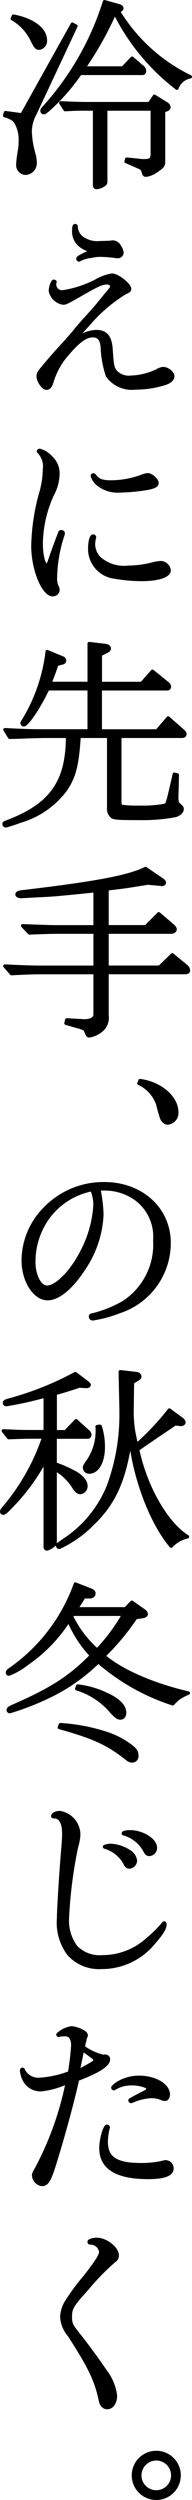 <svg xmlns="http://www.w3.org/2000/svg" width="18.761" height="243.5" viewBox="0 0 18.761 243.5">
  <g id="グループ_125" data-name="グループ 125" transform="translate(-106.683 -0.023)">
    <g id="グループ_292" data-name="グループ 292" transform="translate(106.846 0.187)">
      <path id="パス_2317" data-name="パス 2317" d="M92.984,10.969l1.6.214,4.935-8.836.351.195-4,8.525A3.686,3.686,0,0,0,95.4,12.8a8.661,8.661,0,0,0,.351,2.166,3.715,3.715,0,0,1,.136.917,1,1,0,0,1-.916.995.8.8,0,0,1-.78-.858A9.887,9.887,0,0,1,94.35,14.7a4.526,4.526,0,0,0,.078-.858A3.49,3.49,0,0,0,94,11.905c-.234-.312-.41-.429-1.093-.644Zm.78-9.4c1.893.351,3.121,1.288,3.121,2.341a.712.712,0,0,1-.6.78c-.273,0-.371-.117-.722-.839A4.789,4.789,0,0,0,93.647,1.82ZM104.123.572c.136.039.234.137.234.234,0,.059-.039.117-.137.176l-.2.117a16.78,16.78,0,0,0,7.023,6.379,1.71,1.71,0,0,0-1.307,1.112,21.017,21.017,0,0,1-6.067-7.354,32.724,32.724,0,0,1-3.023,5.384h3.8l.917-.956.976.839a.535.535,0,0,1,.234.41.207.207,0,0,1-.234.234H100.28a19.532,19.532,0,0,1-3.141,3.569c-.234.2-.332.254-.409.254a.175.175,0,0,1-.176-.176c0-.1.039-.156.253-.39A27.754,27.754,0,0,0,102.659.162Zm3.413,8.8,1.17.722a.472.472,0,0,1,.254.351.264.264,0,0,1-.215.234l-.312.117v4.916c0,.39-.078.507-.6.858a2.4,2.4,0,0,1-1.073.488c-.214,0-.214,0-.371-.488-.058-.136-.156-.214-.41-.312l-1.209-.527.059-.234,1.327.136a1.87,1.87,0,0,0,.351.02c.664,0,.82-.137.82-.683v-4.35h-4.545V17.68c0,.176-.059.253-.293.39a1.346,1.346,0,0,1-.585.195c-.176,0-.214-.078-.214-.312V10.618H101c-.9,0-1.131,0-2.185.059l-.43-.663c1.385.059,1.912.078,2.614.078h6.047Z" transform="translate(-92.613 -0.162)"/>
      <path id="パス_2318" data-name="パス 2318" d="M92.984,10.969l1.6.214,4.935-8.836.351.195-4,8.525A3.686,3.686,0,0,0,95.4,12.8a8.661,8.661,0,0,0,.351,2.166,3.715,3.715,0,0,1,.136.917,1,1,0,0,1-.916.995.8.8,0,0,1-.78-.858A9.887,9.887,0,0,1,94.35,14.7a4.526,4.526,0,0,0,.078-.858A3.49,3.49,0,0,0,94,11.905c-.234-.312-.41-.429-1.093-.644Zm.78-9.4c1.893.351,3.121,1.288,3.121,2.341a.712.712,0,0,1-.6.78c-.273,0-.371-.117-.722-.839A4.789,4.789,0,0,0,93.647,1.82ZM104.123.572c.136.039.234.137.234.234,0,.059-.039.117-.137.176l-.2.117a16.78,16.78,0,0,0,7.023,6.379,1.71,1.71,0,0,0-1.307,1.112,21.017,21.017,0,0,1-6.067-7.354,32.724,32.724,0,0,1-3.023,5.384h3.8l.917-.956.976.839a.535.535,0,0,1,.234.41.207.207,0,0,1-.234.234H100.28a19.532,19.532,0,0,1-3.141,3.569c-.234.2-.332.254-.409.254a.175.175,0,0,1-.176-.176c0-.1.039-.156.253-.39A27.754,27.754,0,0,0,102.659.162Zm3.413,8.8,1.17.722a.472.472,0,0,1,.254.351.264.264,0,0,1-.215.234l-.312.117v4.916c0,.39-.078.507-.6.858a2.4,2.4,0,0,1-1.073.488c-.214,0-.214,0-.371-.488-.058-.136-.156-.214-.41-.312l-1.209-.527.059-.234,1.327.136a1.87,1.87,0,0,0,.351.02c.664,0,.82-.137.82-.683v-4.35h-4.545V17.68c0,.176-.059.253-.293.39a1.346,1.346,0,0,1-.585.195c-.176,0-.214-.078-.214-.312V10.618H101c-.9,0-1.131,0-2.185.059l-.43-.663c1.385.059,1.912.078,2.614.078h6.047Z" transform="translate(-92.613 -0.162)" fill="none" stroke="#000" stroke-linecap="round" stroke-linejoin="round" stroke-width="0.326"/>
      <path id="パス_2319" data-name="パス 2319" d="M99.488,39.012a.733.733,0,0,0,.781.762,10.606,10.606,0,0,0,3.218-1.035,4.6,4.6,0,0,1,1.62-.6c.526,0,1.716.936,1.716,1.347,0,.136-.1.234-.41.351a15.064,15.064,0,0,0-3.628,3.1c-.683.742-.9.976-.9,1.074a.183.183,0,0,0,.118.077.28.28,0,0,0,.116-.039,3.113,3.113,0,0,1,1.464-.41c.916,0,1.345.528,1.424,1.717.1,1.463.137,1.775.39,2.126a1.747,1.747,0,0,0,1.56.6,6.257,6.257,0,0,0,2.575-.643,1.306,1.306,0,0,1,.566-.195c.429,0,.936.409.936.741,0,.293-.253.527-.741.7a9.664,9.664,0,0,1-2.906.448,2.937,2.937,0,0,1-2.731-1.189,9.855,9.855,0,0,1-.507-2.808c-.078-.762-.351-1.093-.936-1.093-.741,0-1.522.605-2.809,2.185a7.2,7.2,0,0,0-1.17,2.283c-.137.468-.293.644-.547.644-.312,0-.8-.7-.8-1.151,0-.332,0-.332,1.424-1.99.312-.351.624-.7.937-1.034.293-.311.663-.741,1.092-1.229.351-.449.741-.9,1.112-1.307.449-.487,1-1.092,1.424-1.619.176-.214.351-.429.507-.624.683-.8.683-.82.683-.976,0-.195-.176-.332-.468-.332-.468,0-.878.176-2.575,1.151-1.443.819-1.463.819-1.716.819a1.523,1.523,0,0,1-1.229-1.17c0-.389.2-.956.332-.956.059,0,.118.039.118.059a.07.07,0,0,1-.02.058Zm3.687-3.316a.366.366,0,0,1-.137.02,1.852,1.852,0,0,1-.78-.293,1.74,1.74,0,0,1-.9-1.6c0-.351.039-.507.137-.507.078,0,.1.039.1.1a1.467,1.467,0,0,0,.507,1.053,2.543,2.543,0,0,0,1.853.507c.507,0,.839-.02,1.053-.038a.623.623,0,0,1,.156-.02.75.75,0,0,1,.664.428,1.493,1.493,0,0,1,.253.6.426.426,0,0,1-.468.391c-.039,0-.157-.02-.293-.039a12.908,12.908,0,0,0-1.405-.1,3.929,3.929,0,0,0-.8.1,3.4,3.4,0,0,0-1.171.332c-.039.02-.059.039-.078.039-.039,0-.1-.078-.1-.116,0-.118.116-.2,1.443-.82Z" transform="translate(-94.318 -11.507)"/>
      <path id="パス_2320" data-name="パス 2320" d="M99.488,39.012a.733.733,0,0,0,.781.762,10.606,10.606,0,0,0,3.218-1.035,4.6,4.6,0,0,1,1.62-.6c.526,0,1.716.936,1.716,1.347,0,.136-.1.234-.41.351a15.064,15.064,0,0,0-3.628,3.1c-.683.742-.9.976-.9,1.074a.183.183,0,0,0,.118.077.28.28,0,0,0,.116-.039,3.113,3.113,0,0,1,1.464-.41c.916,0,1.345.528,1.424,1.717.1,1.463.137,1.775.39,2.126a1.747,1.747,0,0,0,1.56.6,6.257,6.257,0,0,0,2.575-.643,1.306,1.306,0,0,1,.566-.195c.429,0,.936.409.936.741,0,.293-.253.527-.741.7a9.664,9.664,0,0,1-2.906.448,2.937,2.937,0,0,1-2.731-1.189,9.855,9.855,0,0,1-.507-2.808c-.078-.762-.351-1.093-.936-1.093-.741,0-1.522.605-2.809,2.185a7.2,7.2,0,0,0-1.17,2.283c-.137.468-.293.644-.547.644-.312,0-.8-.7-.8-1.151,0-.332,0-.332,1.424-1.99.312-.351.624-.7.937-1.034.293-.311.663-.741,1.092-1.229.351-.449.741-.9,1.112-1.307.449-.487,1-1.092,1.424-1.619.176-.214.351-.429.507-.624.683-.8.683-.82.683-.976,0-.195-.176-.332-.468-.332-.468,0-.878.176-2.575,1.151-1.443.819-1.463.819-1.716.819a1.523,1.523,0,0,1-1.229-1.17c0-.389.2-.956.332-.956.059,0,.118.039.118.059a.07.07,0,0,1-.02.058Zm3.687-3.316a.366.366,0,0,1-.137.02,1.852,1.852,0,0,1-.78-.293,1.74,1.74,0,0,1-.9-1.6c0-.351.039-.507.137-.507.078,0,.1.039.1.1a1.467,1.467,0,0,0,.507,1.053,2.543,2.543,0,0,0,1.853.507c.507,0,.839-.02,1.053-.038a.623.623,0,0,1,.156-.02.75.75,0,0,1,.664.428,1.493,1.493,0,0,1,.253.6.426.426,0,0,1-.468.391c-.039,0-.157-.02-.293-.039a12.908,12.908,0,0,0-1.405-.1,3.929,3.929,0,0,0-.8.1,3.4,3.4,0,0,0-1.171.332c-.039.02-.059.039-.078.039-.039,0-.1-.078-.1-.116,0-.118.116-.2,1.443-.82Z" transform="translate(-94.318 -11.507)" fill="none" stroke="#000" stroke-linecap="round" stroke-linejoin="round" stroke-width="0.326"/>
      <path id="パス_2321" data-name="パス 2321" d="M98.863,67.291a2.058,2.058,0,0,1,.683,1.522,4.465,4.465,0,0,1-.566,2.126,11.856,11.856,0,0,0-1.073,4.76c0,1.093.254,2.087.527,2.087.117,0,.195-.137.351-.6.195-.585.585-1.658.839-2.3.019-.058.059-.136.078-.214.039-.136.078-.156.155-.156.118,0,.2.059.2.156a.679.679,0,0,1-.059.234,14.1,14.1,0,0,0-.7,4.077,2.041,2.041,0,0,0,.136.839.841.841,0,0,1,.117.351.513.513,0,0,1-.507.487c-.936,0-1.95-2.477-1.95-4.76a20.429,20.429,0,0,1,.741-5.032,8.8,8.8,0,0,0,.391-2.439,2,2,0,0,0-.507-1.639c-.059-.059-.078-.1-.078-.117,0-.039.059-.078.117-.078a2.219,2.219,0,0,1,1.112.7m4.253,7.764a.146.146,0,0,1-.02.078,3.352,3.352,0,0,0-.078.7,2.086,2.086,0,0,0,.507,1.209,3.642,3.642,0,0,0,2.886.937,9.868,9.868,0,0,0,2.439-.332,3.31,3.31,0,0,1,.761-.117.855.855,0,0,1,.8.741c0,.547-1.073.9-2.692.9a15.71,15.71,0,0,1-2.945-.292,2.756,2.756,0,0,1-2.127-2.614c0-.819.137-1.326.351-1.326a.125.125,0,0,1,.117.116m0-6.008c.351.487.741.624,1.639.624a8.785,8.785,0,0,0,3.023-.566,1.916,1.916,0,0,1,.546-.137c.332,0,.9.507.9.8,0,.254-.273.41-1.073.546a19.409,19.409,0,0,1-2.594.234,3.1,3.1,0,0,1-2.107-.663,1.67,1.67,0,0,1-.546-.8.1.1,0,0,1,.1-.1.14.14,0,0,1,.117.059" transform="translate(-94.044 -22.892)"/>
      <path id="パス_2322" data-name="パス 2322" d="M98.863,67.291a2.058,2.058,0,0,1,.683,1.522,4.465,4.465,0,0,1-.566,2.126,11.856,11.856,0,0,0-1.073,4.76c0,1.093.254,2.087.527,2.087.117,0,.195-.137.351-.6.195-.585.585-1.658.839-2.3.019-.058.059-.136.078-.214.039-.136.078-.156.155-.156.118,0,.2.059.2.156a.679.679,0,0,1-.059.234,14.1,14.1,0,0,0-.7,4.077,2.041,2.041,0,0,0,.136.839.841.841,0,0,1,.117.351.513.513,0,0,1-.507.487c-.936,0-1.95-2.477-1.95-4.76a20.429,20.429,0,0,1,.741-5.032,8.8,8.8,0,0,0,.391-2.439,2,2,0,0,0-.507-1.639c-.059-.059-.078-.1-.078-.117,0-.039.059-.078.117-.078A2.219,2.219,0,0,1,98.863,67.291Zm4.253,7.764a.146.146,0,0,1-.02.078,3.352,3.352,0,0,0-.078.7,2.086,2.086,0,0,0,.507,1.209,3.642,3.642,0,0,0,2.886.937,9.868,9.868,0,0,0,2.439-.332,3.31,3.31,0,0,1,.761-.117.855.855,0,0,1,.8.741c0,.547-1.073.9-2.692.9a15.71,15.71,0,0,1-2.945-.292,2.756,2.756,0,0,1-2.127-2.614c0-.819.137-1.326.351-1.326A.125.125,0,0,1,103.116,75.055Zm0-6.008c.351.487.741.624,1.639.624a8.785,8.785,0,0,0,3.023-.566,1.916,1.916,0,0,1,.546-.137c.332,0,.9.507.9.8,0,.254-.273.41-1.073.546a19.409,19.409,0,0,1-2.594.234,3.1,3.1,0,0,1-2.107-.663,1.67,1.67,0,0,1-.546-.8.1.1,0,0,1,.1-.1A.14.14,0,0,1,103.116,69.047Z" transform="translate(-94.044 -22.892)" fill="none" stroke="#000" stroke-linecap="round" stroke-linejoin="round" stroke-width="0.326"/>
      <path id="パス_2323" data-name="パス 2323" d="M92.9,103.593c1.95.1,2.653.117,3.843.117h4.389v-4.1H97.089c-.8,1.7-2.009,3.511-2.341,3.511a.188.188,0,0,1-.176-.156c0-.059.039-.117.117-.234a16.651,16.651,0,0,0,2.341-6.749l1.5.624a.27.27,0,0,1,.2.254.229.229,0,0,1-.157.214l-.6.156c-.293.878-.429,1.209-.683,1.853h3.843V95.205l1.658.195c.176.039.312.157.312.293,0,.078-.078.176-.214.254l-.663.332v2.809h4.038l1.054-1.19,1.443,1.17a.441.441,0,0,1,.214.332.2.2,0,0,1-.214.214H102.22v4.1h5.539l1.093-1.268,1.4,1.229c.156.136.234.234.234.351,0,.136-.1.214-.293.214h-6.066v6.339c0,.293.039.43.195.488a11.217,11.217,0,0,0,1.7.078,11.728,11.728,0,0,0,2.477-.176c.254-.116.254-.116.488-1.033l.468-2.01.293.078-.059,2.263c.02.37.059.487.253.663.215.176.274.253.274.39,0,.254-.234.487-.624.624a17.114,17.114,0,0,1-3.511.293c-2.009,0-2.4-.02-2.673-.156a.951.951,0,0,1-.37-.858v-6.983h-2.887c-.175,2.75-.449,3.843-1.249,5.091a8.425,8.425,0,0,1-4.467,3.16c-.527.2-1.366.468-1.444.468a.175.175,0,0,1-.176-.176c0-.1.02-.117.391-.253,4.233-1.62,5.813-3.882,5.813-8.29H96.777c-.273,0-.839.019-1.658.039-.254.02-.976.039-1.756.059Z" transform="translate(-92.583 -32.684)"/>
      <path id="パス_2324" data-name="パス 2324" d="M92.9,103.593c1.95.1,2.653.117,3.843.117h4.389v-4.1H97.089c-.8,1.7-2.009,3.511-2.341,3.511a.188.188,0,0,1-.176-.156c0-.059.039-.117.117-.234a16.651,16.651,0,0,0,2.341-6.749l1.5.624a.27.27,0,0,1,.2.254.229.229,0,0,1-.157.214l-.6.156c-.293.878-.429,1.209-.683,1.853h3.843V95.205l1.658.195c.176.039.312.157.312.293,0,.078-.078.176-.214.254l-.663.332v2.809h4.038l1.054-1.19,1.443,1.17a.441.441,0,0,1,.214.332.2.2,0,0,1-.214.214H102.22v4.1h5.539l1.093-1.268,1.4,1.229c.156.136.234.234.234.351,0,.136-.1.214-.293.214h-6.066v6.339c0,.293.039.43.195.488a11.217,11.217,0,0,0,1.7.078,11.728,11.728,0,0,0,2.477-.176c.254-.116.254-.116.488-1.033l.468-2.01.293.078-.059,2.263c.02.37.059.487.253.663.215.176.274.253.274.39,0,.254-.234.487-.624.624a17.114,17.114,0,0,1-3.511.293c-2.009,0-2.4-.02-2.673-.156a.951.951,0,0,1-.37-.858v-6.983h-2.887c-.175,2.75-.449,3.843-1.249,5.091a8.425,8.425,0,0,1-4.467,3.16c-.527.2-1.366.468-1.444.468a.175.175,0,0,1-.176-.176c0-.1.02-.117.391-.253,4.233-1.62,5.813-3.882,5.813-8.29H96.777c-.273,0-.839.019-1.658.039-.254.02-.976.039-1.756.059Z" transform="translate(-92.583 -32.684)" fill="none" stroke="#000" stroke-linecap="round" stroke-linejoin="round" stroke-width="0.326"/>
      <path id="パス_2325" data-name="パス 2325" d="M101.753,134.709H98.047c-.664,0-1.249.02-2.712.078l-.664-.7c2.2.078,2.81.1,3.395.1h3.686v-3.511l-1.151.117-1.795.175c-1.229.117-1.229.117-3.219.215-.976.059-.976.059-1.014.059-.273,0-.449-.078-.449-.2,0-.136.137-.214.41-.253,7.159-.839,10.455-1.444,12.152-2.283l1.483,1.014c.273.176.351.254.351.371,0,.1-.156.195-.273.175l-.059-.019-1.287-.117c-1.678.273-2.38.39-3.98.566v3.686h3.784l1.268-1.268,1.191,1.014c.292.234.409.39.409.507,0,.156-.176.273-.409.273h-6.243v3.413h5.13l1.249-1.209,1.327,1.092a.637.637,0,0,1,.253.43c0,.156-.117.214-.39.214h-7.569v4.194a1.574,1.574,0,0,1-.6,1.463,2.494,2.494,0,0,1-1.131.507c-.137,0-.2-.078-.332-.43-.1-.253-.117-.253-.585-.409l-1.366-.391.078-.331,1.4.078.273.02c.722,0,1.093-.234,1.093-.644V138.65H96.74c-1.054,0-1.639.02-3.16.1l-.644-.741c2.029.1,2.829.117,3.843.117h4.974Z" transform="translate(-92.624 -44.079)"/>
      <path id="パス_2326" data-name="パス 2326" d="M101.753,134.709H98.047c-.664,0-1.249.02-2.712.078l-.664-.7c2.2.078,2.81.1,3.395.1h3.686v-3.511l-1.151.117-1.795.175c-1.229.117-1.229.117-3.219.215-.976.059-.976.059-1.014.059-.273,0-.449-.078-.449-.2,0-.136.137-.214.41-.253,7.159-.839,10.455-1.444,12.152-2.283l1.483,1.014c.273.176.351.254.351.371,0,.1-.156.195-.273.175l-.059-.019-1.287-.117c-1.678.273-2.38.39-3.98.566v3.686h3.784l1.268-1.268,1.191,1.014c.292.234.409.39.409.507,0,.156-.176.273-.409.273h-6.243v3.413h5.13l1.249-1.209,1.327,1.092a.637.637,0,0,1,.253.43c0,.156-.117.214-.39.214h-7.569v4.194a1.574,1.574,0,0,1-.6,1.463,2.494,2.494,0,0,1-1.131.507c-.137,0-.2-.078-.332-.43-.1-.253-.117-.253-.585-.409l-1.366-.391.078-.331,1.4.078.273.02c.722,0,1.093-.234,1.093-.644V138.65H96.74c-1.054,0-1.639.02-3.16.1l-.644-.741c2.029.1,2.829.117,3.843.117h4.974Z" transform="translate(-92.624 -44.079)" fill="none" stroke="#000" stroke-linecap="round" stroke-linejoin="round" stroke-width="0.326"/>
      <path id="パス_2327" data-name="パス 2327" d="M112.951,159.91c1.97.253,3.59,1.639,3.59,3.063a.981.981,0,0,1-.878,1.073.6.6,0,0,1-.39-.176c-.214-.234-.214-.234-.6-1.678a3.46,3.46,0,0,0-1.834-2.009Z" transform="translate(-99.432 -54.825)"/>
      <path id="パス_2328" data-name="パス 2328" d="M112.951,159.91c1.97.253,3.59,1.639,3.59,3.063a.981.981,0,0,1-.878,1.073.6.6,0,0,1-.39-.176c-.214-.234-.214-.234-.6-1.678a3.46,3.46,0,0,0-1.834-2.009Z" transform="translate(-99.432 -54.825)" fill="none" stroke="#000" stroke-linecap="round" stroke-linejoin="round" stroke-width="0.326"/>
      <path id="パス_2329" data-name="パス 2329" d="M103.351,178.166a10.155,10.155,0,0,1-1.8,5.345c-1.189,1.814-2.458,2.868-3.511,2.868-1.268,0-2.38-1.737-2.38-3.746a7.245,7.245,0,0,1,2.185-5.091,7.927,7.927,0,0,1,5.735-2.36c3.648,0,6.34,2.458,6.34,5.774a7.035,7.035,0,0,1-4.877,6.691,12.239,12.239,0,0,1-2.594.7.222.222,0,0,1-.214-.234c0-.1.078-.137.293-.176a11.653,11.653,0,0,0,2.907-1.17,6.721,6.721,0,0,0,3.082-6.067,4.582,4.582,0,0,0-1.756-3.979,5.232,5.232,0,0,0-3.2-1.034,2.282,2.282,0,0,0-.507.039,14.014,14.014,0,0,1,.293,2.438m-1-2.4A6.961,6.961,0,0,0,98.3,178.2a7.306,7.306,0,0,0-1.6,4.623c0,1.306.585,2.438,1.287,2.438.937,0,2.439-1.522,3.434-3.511a11.1,11.1,0,0,0,1.249-4.389,3.552,3.552,0,0,0-.254-1.483Z" transform="translate(-93.557 -60.051)"/>
      <path id="パス_2330" data-name="パス 2330" d="M103.351,178.166a10.155,10.155,0,0,1-1.8,5.345c-1.189,1.814-2.458,2.868-3.511,2.868-1.268,0-2.38-1.737-2.38-3.746a7.245,7.245,0,0,1,2.185-5.091,7.927,7.927,0,0,1,5.735-2.36c3.648,0,6.34,2.458,6.34,5.774a7.035,7.035,0,0,1-4.877,6.691,12.239,12.239,0,0,1-2.594.7.222.222,0,0,1-.214-.234c0-.1.078-.137.293-.176a11.653,11.653,0,0,0,2.907-1.17,6.721,6.721,0,0,0,3.082-6.067,4.582,4.582,0,0,0-1.756-3.979,5.232,5.232,0,0,0-3.2-1.034,2.282,2.282,0,0,0-.507.039A14.014,14.014,0,0,1,103.351,178.166Zm-1-2.4A6.961,6.961,0,0,0,98.3,178.2a7.306,7.306,0,0,0-1.6,4.623c0,1.306.585,2.438,1.287,2.438.937,0,2.439-1.522,3.434-3.511a11.1,11.1,0,0,0,1.249-4.389,3.552,3.552,0,0,0-.254-1.483Z" transform="translate(-93.557 -60.051)" fill="none" stroke="#000" stroke-linecap="round" stroke-linejoin="round" stroke-width="0.326"/>
      <path id="パス_2331" data-name="パス 2331" d="M95.231,209.386c-.487,0-.936.02-2.087.059l-.526-.663c1.346.059,1.833.078,2.613.078h1.483v-3.473a34.4,34.4,0,0,1-3.784.839c-.116,0-.195-.059-.195-.156,0-.136.1-.2.468-.293a30.134,30.134,0,0,0,6.457-2.575l1.19.9c.1.078.156.156.156.2,0,.117-.136.175-.351.156l-.6-.039c-1.112.37-1.561.507-2.36.722v3.726H98.7l1.033-1.073,1.19,1.073a.476.476,0,0,1,.157.312c0,.078-.1.214-.176.214H97.689V212a12.809,12.809,0,0,1,1.756.76c.76.371,1.249.917,1.249,1.366a.631.631,0,0,1-.527.663c-.234,0-.39-.117-.624-.468a5.127,5.127,0,0,0-1.853-1.8v7.218c0,.137-.624.547-.819.547-.1,0-.157-.1-.157-.214v-8.447a19.572,19.572,0,0,1-3.453,4.663c-.37.39-.526.507-.643.507a.14.14,0,0,1-.157-.137c0-.1.059-.214.274-.449a21,21,0,0,0,3.843-6.827ZM105.59,203.2c.214.019.37.136.37.293,0,.1-.078.176-.234.273l-.487.293-.039,3.062a13.193,13.193,0,0,0,.136,1.62c.117.624.156.8.293,1.424a26.5,26.5,0,0,0,3.219-3.413l1.19.878a.5.5,0,0,1,.234.332c0,.117-.176.214-.332.195l-.527-.059c-1.385.936-2.614,1.756-3.667,2.5.78,3.686,2.809,7.2,4.876,8.5a3.156,3.156,0,0,0-1.6.917c-1.912-2.244-3.55-6.516-3.98-10.4-.585,3.96-1.58,6.183-3.667,8.193a11.265,11.265,0,0,1-3.277,2.321.174.174,0,0,1-.176-.175c0-.078,0-.078.487-.43a11.421,11.421,0,0,0,4.506-5.423,20.061,20.061,0,0,0,1.21-7.237v-.214l-.078-3.629Zm-3.511,5.13a6.381,6.381,0,0,1,.312,2.048c0,1.4-.566,2.419-1.366,2.419a.44.44,0,0,1-.468-.41c0-.156.02-.2.41-.761a5.173,5.173,0,0,0,.819-3.258Z" transform="translate(-92.461 -69.579)"/>
      <path id="パス_2332" data-name="パス 2332" d="M95.231,209.386c-.487,0-.936.02-2.087.059l-.526-.663c1.346.059,1.833.078,2.613.078h1.483v-3.473a34.4,34.4,0,0,1-3.784.839c-.116,0-.195-.059-.195-.156,0-.136.1-.2.468-.293a30.134,30.134,0,0,0,6.457-2.575l1.19.9c.1.078.156.156.156.2,0,.117-.136.175-.351.156l-.6-.039c-1.112.37-1.561.507-2.36.722v3.726H98.7l1.033-1.073,1.19,1.073a.476.476,0,0,1,.157.312c0,.078-.1.214-.176.214H97.689V212a12.809,12.809,0,0,1,1.756.76c.76.371,1.249.917,1.249,1.366a.631.631,0,0,1-.527.663c-.234,0-.39-.117-.624-.468a5.127,5.127,0,0,0-1.853-1.8v7.218c0,.137-.624.547-.819.547-.1,0-.157-.1-.157-.214v-8.447a19.572,19.572,0,0,1-3.453,4.663c-.37.39-.526.507-.643.507a.14.14,0,0,1-.157-.137c0-.1.059-.214.274-.449a21,21,0,0,0,3.843-6.827ZM105.59,203.2c.214.019.37.136.37.293,0,.1-.078.176-.234.273l-.487.293-.039,3.062a13.193,13.193,0,0,0,.136,1.62c.117.624.156.8.293,1.424a26.5,26.5,0,0,0,3.219-3.413l1.19.878a.5.5,0,0,1,.234.332c0,.117-.176.214-.332.195l-.527-.059c-1.385.936-2.614,1.756-3.667,2.5.78,3.686,2.809,7.2,4.876,8.5a3.156,3.156,0,0,0-1.6.917c-1.912-2.244-3.55-6.516-3.98-10.4-.585,3.96-1.58,6.183-3.667,8.193a11.265,11.265,0,0,1-3.277,2.321.174.174,0,0,1-.176-.175c0-.078,0-.078.487-.43a11.421,11.421,0,0,0,4.506-5.423,20.061,20.061,0,0,0,1.21-7.237v-.214l-.078-3.629Zm-3.511,5.13a6.381,6.381,0,0,1,.312,2.048c0,1.4-.566,2.419-1.366,2.419a.44.44,0,0,1-.468-.41c0-.156.02-.2.41-.761a5.173,5.173,0,0,0,.819-3.258Z" transform="translate(-92.461 -69.579)" fill="none" stroke="#000" stroke-linecap="round" stroke-linejoin="round" stroke-width="0.326"/>
      <path id="パス_2333" data-name="パス 2333" d="M106.626,237.035c.176.117.253.234.253.351,0,.137-.156.214-.409.254l-.605.078a24.268,24.268,0,0,1-3.121,3.746c1.658,1.443,4.838,2.829,8.251,3.609a5.941,5.941,0,0,0-.975.527,5.616,5.616,0,0,0-.547.526,20.886,20.886,0,0,1-7.276-4.1,17.979,17.979,0,0,1-5.325,3.609,24.632,24.632,0,0,1-3.317,1.249.143.143,0,0,1-.155-.156c0-.117.116-.215.37-.332,3.8-1.639,5.735-2.886,7.764-4.974a11.2,11.2,0,0,1-2.223-3.414,14.742,14.742,0,0,1-4.116,4.233,6.756,6.756,0,0,1-1.736.995.139.139,0,0,1-.137-.156c0-.1.059-.176.234-.293a17.182,17.182,0,0,0,6.4-8.329l1.541.6c.195.1.273.176.273.312,0,.195-.156.332-.41.332h-.566c-.332.546-.39.624-.741,1.17h4.8l.624-.643Zm-8.135,11.118a18.2,18.2,0,0,1,4.643.9,8.043,8.043,0,0,1,2.185,1.151c.488.351.644.6.644.976a.452.452,0,0,1-.468.507c-.195,0-.312-.059-.624-.312-1.756-1.385-3.14-2.009-6.476-2.946Zm1.229-10.748-.137.214a10.725,10.725,0,0,0,2.5,3.277,17.559,17.559,0,0,0,2.594-3.492Zm.468,6.983a9.063,9.063,0,0,1,2.906.858c1.093.507,1.678,1.112,1.678,1.756,0,.312-.176.507-.41.507-.254,0-.41-.117-.917-.663a7.159,7.159,0,0,0-3.355-2.185Z" transform="translate(-92.756 -80.335)"/>
      <path id="パス_2334" data-name="パス 2334" d="M106.626,237.035c.176.117.253.234.253.351,0,.137-.156.214-.409.254l-.605.078a24.268,24.268,0,0,1-3.121,3.746c1.658,1.443,4.838,2.829,8.251,3.609a5.941,5.941,0,0,0-.975.527,5.616,5.616,0,0,0-.547.526,20.886,20.886,0,0,1-7.276-4.1,17.979,17.979,0,0,1-5.325,3.609,24.632,24.632,0,0,1-3.317,1.249.143.143,0,0,1-.155-.156c0-.117.116-.215.37-.332,3.8-1.639,5.735-2.886,7.764-4.974a11.2,11.2,0,0,1-2.223-3.414,14.742,14.742,0,0,1-4.116,4.233,6.756,6.756,0,0,1-1.736.995.139.139,0,0,1-.137-.156c0-.1.059-.176.234-.293a17.182,17.182,0,0,0,6.4-8.329l1.541.6c.195.1.273.176.273.312,0,.195-.156.332-.41.332h-.566c-.332.546-.39.624-.741,1.17h4.8l.624-.643Zm-8.135,11.118a18.2,18.2,0,0,1,4.643.9,8.043,8.043,0,0,1,2.185,1.151c.488.351.644.6.644.976a.452.452,0,0,1-.468.507c-.195,0-.312-.059-.624-.312-1.756-1.385-3.14-2.009-6.476-2.946Zm1.229-10.748-.137.214a10.725,10.725,0,0,0,2.5,3.277,17.559,17.559,0,0,0,2.594-3.492Zm.468,6.983a9.063,9.063,0,0,1,2.906.858c1.093.507,1.678,1.112,1.678,1.756,0,.312-.176.507-.41.507-.254,0-.41-.117-.917-.663a7.159,7.159,0,0,0-3.355-2.185Z" transform="translate(-92.756 -80.335)" fill="none" stroke="#000" stroke-linecap="round" stroke-linejoin="round" stroke-width="0.326"/>
      <path id="パス_2335" data-name="パス 2335" d="M102.59,270.441a4.467,4.467,0,0,1-.214,1.171,44.149,44.149,0,0,0-.9,7.081,4.319,4.319,0,0,0,.82,2.673,3.207,3.207,0,0,0,2.614.975,6.517,6.517,0,0,0,4.349-1.658,13.026,13.026,0,0,0,1.56-1.522.209.209,0,0,1,.118-.117c.039,0,.078.059.078.136,0,.39-.312.9-1.053,1.737a6.545,6.545,0,0,1-5.189,2.458,3.929,3.929,0,0,1-3.18-1.326,5.069,5.069,0,0,1-.975-3.453c0-.878.234-4.565.409-6.593.059-.683.1-1.268.1-1.62,0-1.072-.312-1.658-.9-1.677-.136,0-.175-.019-.175-.059,0-.195.332-.351.7-.351a2.194,2.194,0,0,1,1.834,2.145m4.955,1.658a1.237,1.237,0,0,1,.585.878.651.651,0,0,1-.585.624c-.2,0-.312-.1-.449-.39a3.277,3.277,0,0,0-1.912-1.541c-.059,0-.078-.02-.078-.059a1.662,1.662,0,0,1,.683-.117,3.644,3.644,0,0,1,1.756.6m2.536-.39a.633.633,0,0,1-.585.663c-.2,0-.292-.078-.429-.332A3.379,3.379,0,0,0,107,270.364c-.039,0-.058-.02-.058-.039,0-.1.292-.157.663-.157,1.209,0,2.477.8,2.477,1.541" transform="translate(-95.059 -91.913)"/>
      <path id="パス_2336" data-name="パス 2336" d="M102.59,270.441a4.467,4.467,0,0,1-.214,1.171,44.149,44.149,0,0,0-.9,7.081,4.319,4.319,0,0,0,.82,2.673,3.207,3.207,0,0,0,2.614.975,6.517,6.517,0,0,0,4.349-1.658,13.026,13.026,0,0,0,1.56-1.522.209.209,0,0,1,.118-.117c.039,0,.078.059.078.136,0,.39-.312.9-1.053,1.737a6.545,6.545,0,0,1-5.189,2.458,3.929,3.929,0,0,1-3.18-1.326,5.069,5.069,0,0,1-.975-3.453c0-.878.234-4.565.409-6.593.059-.683.1-1.268.1-1.62,0-1.072-.312-1.658-.9-1.677-.136,0-.175-.019-.175-.059,0-.195.332-.351.7-.351A2.194,2.194,0,0,1,102.59,270.441Zm4.955,1.658a1.237,1.237,0,0,1,.585.878.651.651,0,0,1-.585.624c-.2,0-.312-.1-.449-.39a3.277,3.277,0,0,0-1.912-1.541c-.059,0-.078-.02-.078-.059a1.662,1.662,0,0,1,.683-.117A3.644,3.644,0,0,1,107.545,272.1Zm2.536-.39a.633.633,0,0,1-.585.663c-.2,0-.292-.078-.429-.332A3.379,3.379,0,0,0,107,270.364c-.039,0-.058-.02-.058-.039,0-.1.292-.157.663-.157C108.812,270.168,110.08,270.968,110.08,271.709Z" transform="translate(-95.059 -91.913)" fill="none" stroke="#000" stroke-linecap="round" stroke-linejoin="round" stroke-width="0.326"/>
      <path id="パス_2337" data-name="パス 2337" d="M103.62,302.923c.195.039.293.137.293.312,0,.546-.956,1.17-3.024,1.95-.37,1.736-1.307,5.209-2.029,7.549-.7,2.341-.917,2.692-1.482,2.692a.959.959,0,0,1-.781-.878c0-.137.039-.253.293-.683a30.67,30.67,0,0,0,3-8.388,8.066,8.066,0,0,1-2.556.722,1.768,1.768,0,0,1-1.7-1.073,2.488,2.488,0,0,1-.214-.78c0-.1.039-.137.1-.137.039,0,.059.02.078.1a1.632,1.632,0,0,0,1.6.878,9.757,9.757,0,0,0,2.907-.644,24.473,24.473,0,0,0,.312-2.575,1.449,1.449,0,0,0-.2-.9.651.651,0,0,0-.546-.234c-.507.02-.507.02-.527.039a.33.33,0,0,1-.1.039.152.152,0,0,1-.078-.078l.039-.039c0-.02.02-.039.059-.059a2.445,2.445,0,0,1,1.249-.566,2.847,2.847,0,0,1,.976.293c.293.136.449.293.449.449a.8.8,0,0,1-.039.117,1.189,1.189,0,0,0-.1.351c-.1.371-.117.507-.156.664a5.484,5.484,0,0,0,2.01.917.07.07,0,0,0,.058-.02.152.152,0,0,1,.059-.02Zm-2.477,1.366c1.307-.7,1.443-.8,1.443-.976,0-.156,0-.156-.916-.819l-.274-.2c-.039.176-.078.332-.1.39-.02.1-.059.332-.136.664-.059.292-.078.39-.215,1.033Zm8.973,9.578c0,.585-.76.878-2.321.878-3.1,0-4.623-.955-4.623-2.867,0-.839.37-2.126.6-2.126a.126.126,0,0,1,.117.117.2.2,0,0,1-.02.078,6.2,6.2,0,0,0-.175,1.287c0,1.639.936,2.263,3.432,2.263a9.242,9.242,0,0,0,1.99-.2,1.9,1.9,0,0,1,.371-.078.633.633,0,0,1,.624.644M106.37,307c.429-.234.546-.293,1.093-.566.195-.1.332-.234.332-.332,0-.234-.82-.487-1.6-.487a3.2,3.2,0,0,0-1.658.429c-.058.059-.078.059-.1.059a.125.125,0,0,1-.1-.1c0-.078.312-.351.566-.488a4,4,0,0,1,2.009-.526c1.541,0,2.848.76,2.848,1.677,0,.273-.137.468-.332.468a.8.8,0,0,1-.371-.1,2.557,2.557,0,0,0-.976-.176,5.193,5.193,0,0,0-1.872.468l-.078.02a.126.126,0,0,1-.117-.1c0-.059.02-.059.2-.156Z" transform="translate(-93.476 -102.821)"/>
      <path id="パス_2338" data-name="パス 2338" d="M103.62,302.923c.195.039.293.137.293.312,0,.546-.956,1.17-3.024,1.95-.37,1.736-1.307,5.209-2.029,7.549-.7,2.341-.917,2.692-1.482,2.692a.959.959,0,0,1-.781-.878c0-.137.039-.253.293-.683a30.67,30.67,0,0,0,3-8.388,8.066,8.066,0,0,1-2.556.722,1.768,1.768,0,0,1-1.7-1.073,2.488,2.488,0,0,1-.214-.78c0-.1.039-.137.1-.137.039,0,.059.02.078.1a1.632,1.632,0,0,0,1.6.878,9.757,9.757,0,0,0,2.907-.644,24.473,24.473,0,0,0,.312-2.575,1.449,1.449,0,0,0-.2-.9.651.651,0,0,0-.546-.234c-.507.02-.507.02-.527.039a.33.33,0,0,1-.1.039.152.152,0,0,1-.078-.078l.039-.039c0-.02.02-.039.059-.059a2.445,2.445,0,0,1,1.249-.566,2.847,2.847,0,0,1,.976.293c.293.136.449.293.449.449a.8.8,0,0,1-.039.117,1.189,1.189,0,0,0-.1.351c-.1.371-.117.507-.156.664a5.484,5.484,0,0,0,2.01.917.07.07,0,0,0,.058-.02.152.152,0,0,1,.059-.02Zm-2.477,1.366c1.307-.7,1.443-.8,1.443-.976,0-.156,0-.156-.916-.819l-.274-.2c-.039.176-.078.332-.1.39-.02.1-.059.332-.136.664-.059.292-.078.39-.215,1.033Zm8.973,9.578c0,.585-.76.878-2.321.878-3.1,0-4.623-.955-4.623-2.867,0-.839.37-2.126.6-2.126a.126.126,0,0,1,.117.117.2.2,0,0,1-.02.078,6.2,6.2,0,0,0-.175,1.287c0,1.639.936,2.263,3.432,2.263a9.242,9.242,0,0,0,1.99-.2,1.9,1.9,0,0,1,.371-.078A.633.633,0,0,1,110.115,313.867ZM106.37,307c.429-.234.546-.293,1.093-.566.195-.1.332-.234.332-.332,0-.234-.82-.487-1.6-.487a3.2,3.2,0,0,0-1.658.429c-.058.059-.078.059-.1.059a.125.125,0,0,1-.1-.1c0-.078.312-.351.566-.488a4,4,0,0,1,2.009-.526c1.541,0,2.848.76,2.848,1.677,0,.273-.137.468-.332.468a.8.8,0,0,1-.371-.1,2.557,2.557,0,0,0-.976-.176,5.193,5.193,0,0,0-1.872.468l-.078.02a.126.126,0,0,1-.117-.1c0-.059.02-.059.2-.156Z" transform="translate(-93.476 -102.821)" fill="none" stroke="#000" stroke-linecap="round" stroke-linejoin="round" stroke-width="0.326"/>
      <path id="パス_2339" data-name="パス 2339" d="M106.811,333.069a.592.592,0,0,1-.293.507,22.59,22.59,0,0,0-2.633,2.692c-1.5,1.658-1.658,1.912-1.658,2.79,0,.6.078.8.741,1.638.76.937,2.108,2.77,2.614,3.551a4.92,4.92,0,0,1,1.053,2.477c0,.663-.351,1.151-.8,1.151-.37,0-.6-.253-.7-.819-.391-1.853-1.093-3.277-3.023-6.243a2.974,2.974,0,0,1-.722-1.795,3.129,3.129,0,0,1,.41-1.365,21.389,21.389,0,0,1,1.853-2.517c1.17-1.5,1.541-2.087,1.541-2.438a1,1,0,0,0-1.014-.858.1.1,0,0,1-.117-.117c0-.117.37-.234.741-.234.9,0,2.01.858,2.01,1.58" transform="translate(-95.515 -113.537)"/>
      <path id="パス_2340" data-name="パス 2340" d="M106.811,333.069a.592.592,0,0,1-.293.507,22.59,22.59,0,0,0-2.633,2.692c-1.5,1.658-1.658,1.912-1.658,2.79,0,.6.078.8.741,1.638.76.937,2.108,2.77,2.614,3.551a4.92,4.92,0,0,1,1.053,2.477c0,.663-.351,1.151-.8,1.151-.37,0-.6-.253-.7-.819-.391-1.853-1.093-3.277-3.023-6.243a2.974,2.974,0,0,1-.722-1.795,3.129,3.129,0,0,1,.41-1.365,21.389,21.389,0,0,1,1.853-2.517c1.17-1.5,1.541-2.087,1.541-2.438a1,1,0,0,0-1.014-.858.1.1,0,0,1-.117-.117c0-.117.37-.234.741-.234C105.7,331.489,106.811,332.347,106.811,333.069Z" transform="translate(-95.515 -113.537)" fill="none" stroke="#000" stroke-linecap="round" stroke-linejoin="round" stroke-width="0.326"/>
      <path id="パス_2341" data-name="パス 2341" d="M116.5,365.264a2.234,2.234,0,1,1-2.2-2.224,2.231,2.231,0,0,1,2.2,2.224m-3.843,0a1.609,1.609,0,1,0,1.58-1.6,1.611,1.611,0,0,0-1.58,1.6" transform="translate(-99.159 -124.333)"/>
      <path id="パス_2342" data-name="パス 2342" d="M116.5,365.264a2.234,2.234,0,1,1-2.2-2.224A2.231,2.231,0,0,1,116.5,365.264Zm-3.843,0a1.609,1.609,0,1,0,1.58-1.6A1.611,1.611,0,0,0,112.658,365.264Z" transform="translate(-99.159 -124.333)" fill="none" stroke="#000" stroke-linecap="round" stroke-linejoin="round" stroke-width="0.326"/>
    </g>
  </g>
</svg>

